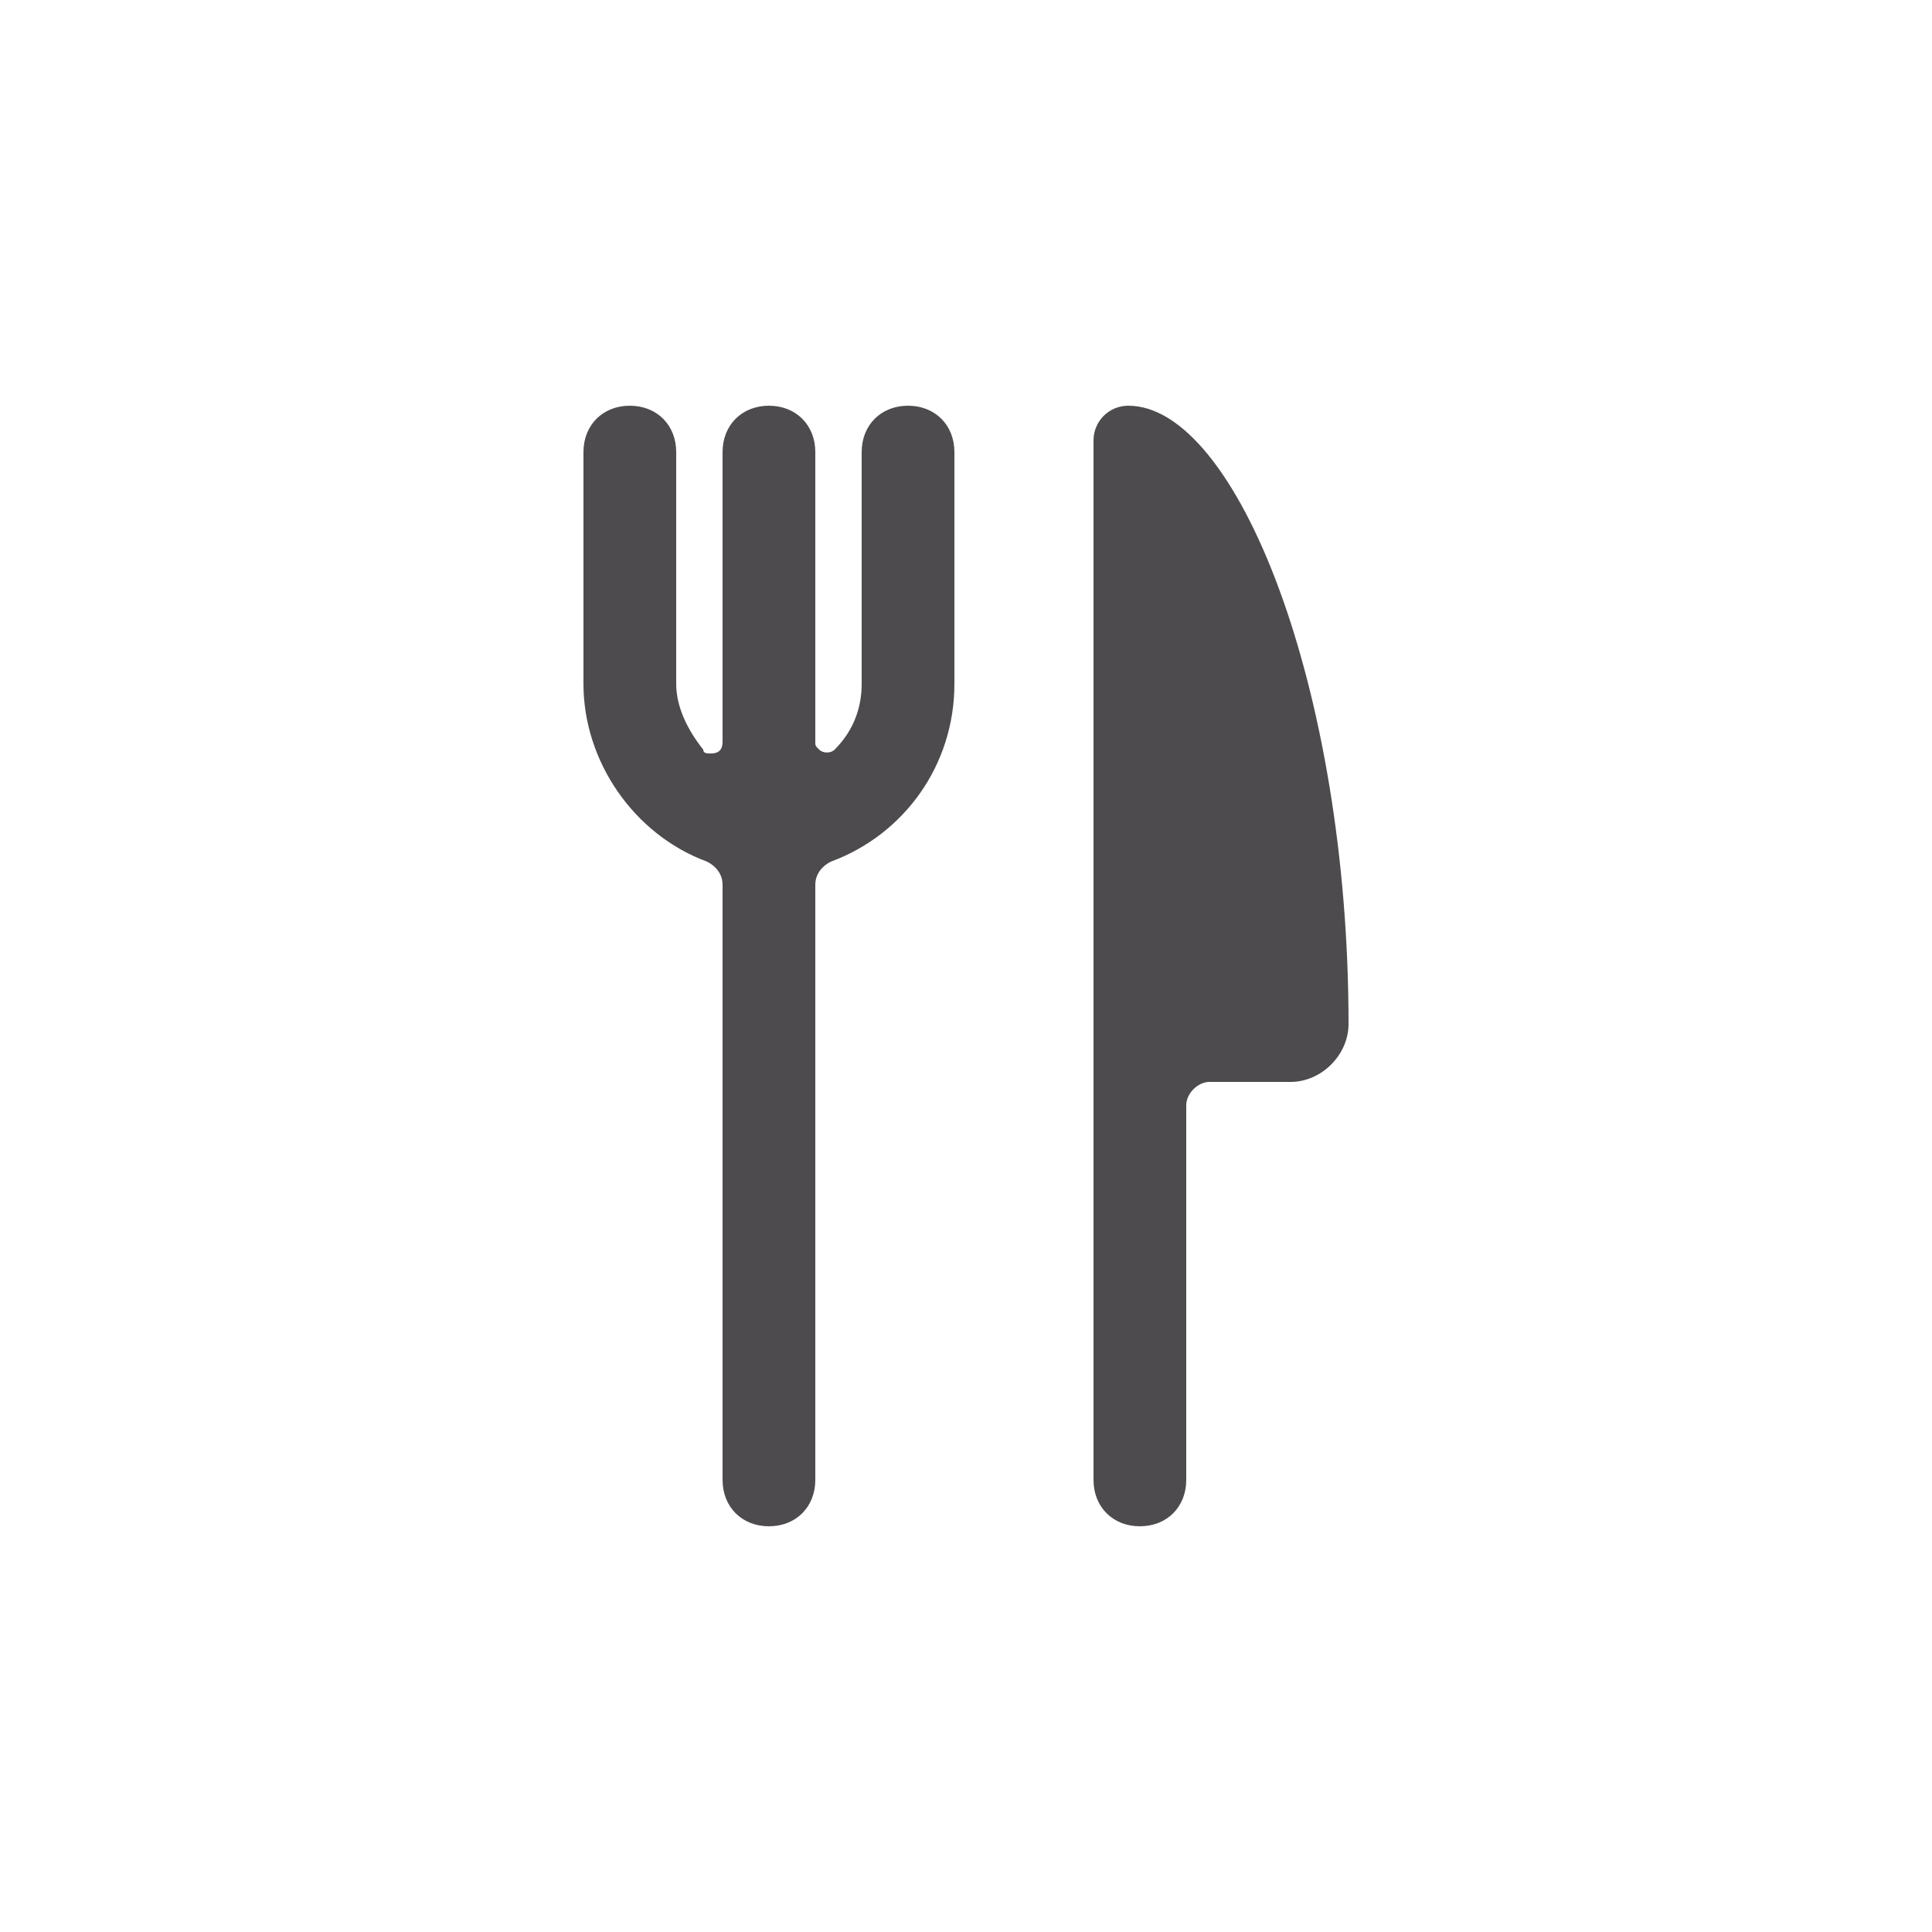 <svg id="Layer_1" xmlns="http://www.w3.org/2000/svg" viewBox="0 0 50 50"><style>.st0{fill:#4d4b4d}</style><path class="st0" d="M29.2 10.5c-.5 0-.9.4-.9.9v26.9c0 .7.5 1.2 1.2 1.2s1.2-.5 1.2-1.2v-9.7c0-.3.3-.6.6-.6h2.1c.8 0 1.5-.7 1.5-1.5 0-8.7-2.9-16-5.7-16zM23.5 10.5c-.7 0-1.2.5-1.2 1.2v6c0 .6-.2 1.2-.7 1.7-.1.1-.3.1-.4 0-.1-.1-.1-.1-.1-.2v-7.5c0-.7-.5-1.2-1.2-1.2s-1.2.5-1.2 1.2v7.5c0 .2-.1.3-.3.3-.1 0-.2 0-.2-.1-.4-.5-.7-1.1-.7-1.7v-6c0-.7-.5-1.2-1.2-1.2s-1.2.5-1.2 1.2v6c0 2 1.3 3.9 3.2 4.6.2.1.4.3.4.6v15.4c0 .7.5 1.2 1.2 1.2s1.2-.5 1.2-1.2V22.9c0-.3.2-.5.4-.6 1.9-.7 3.2-2.5 3.2-4.6v-6c0-.7-.5-1.2-1.2-1.2z"/></svg>